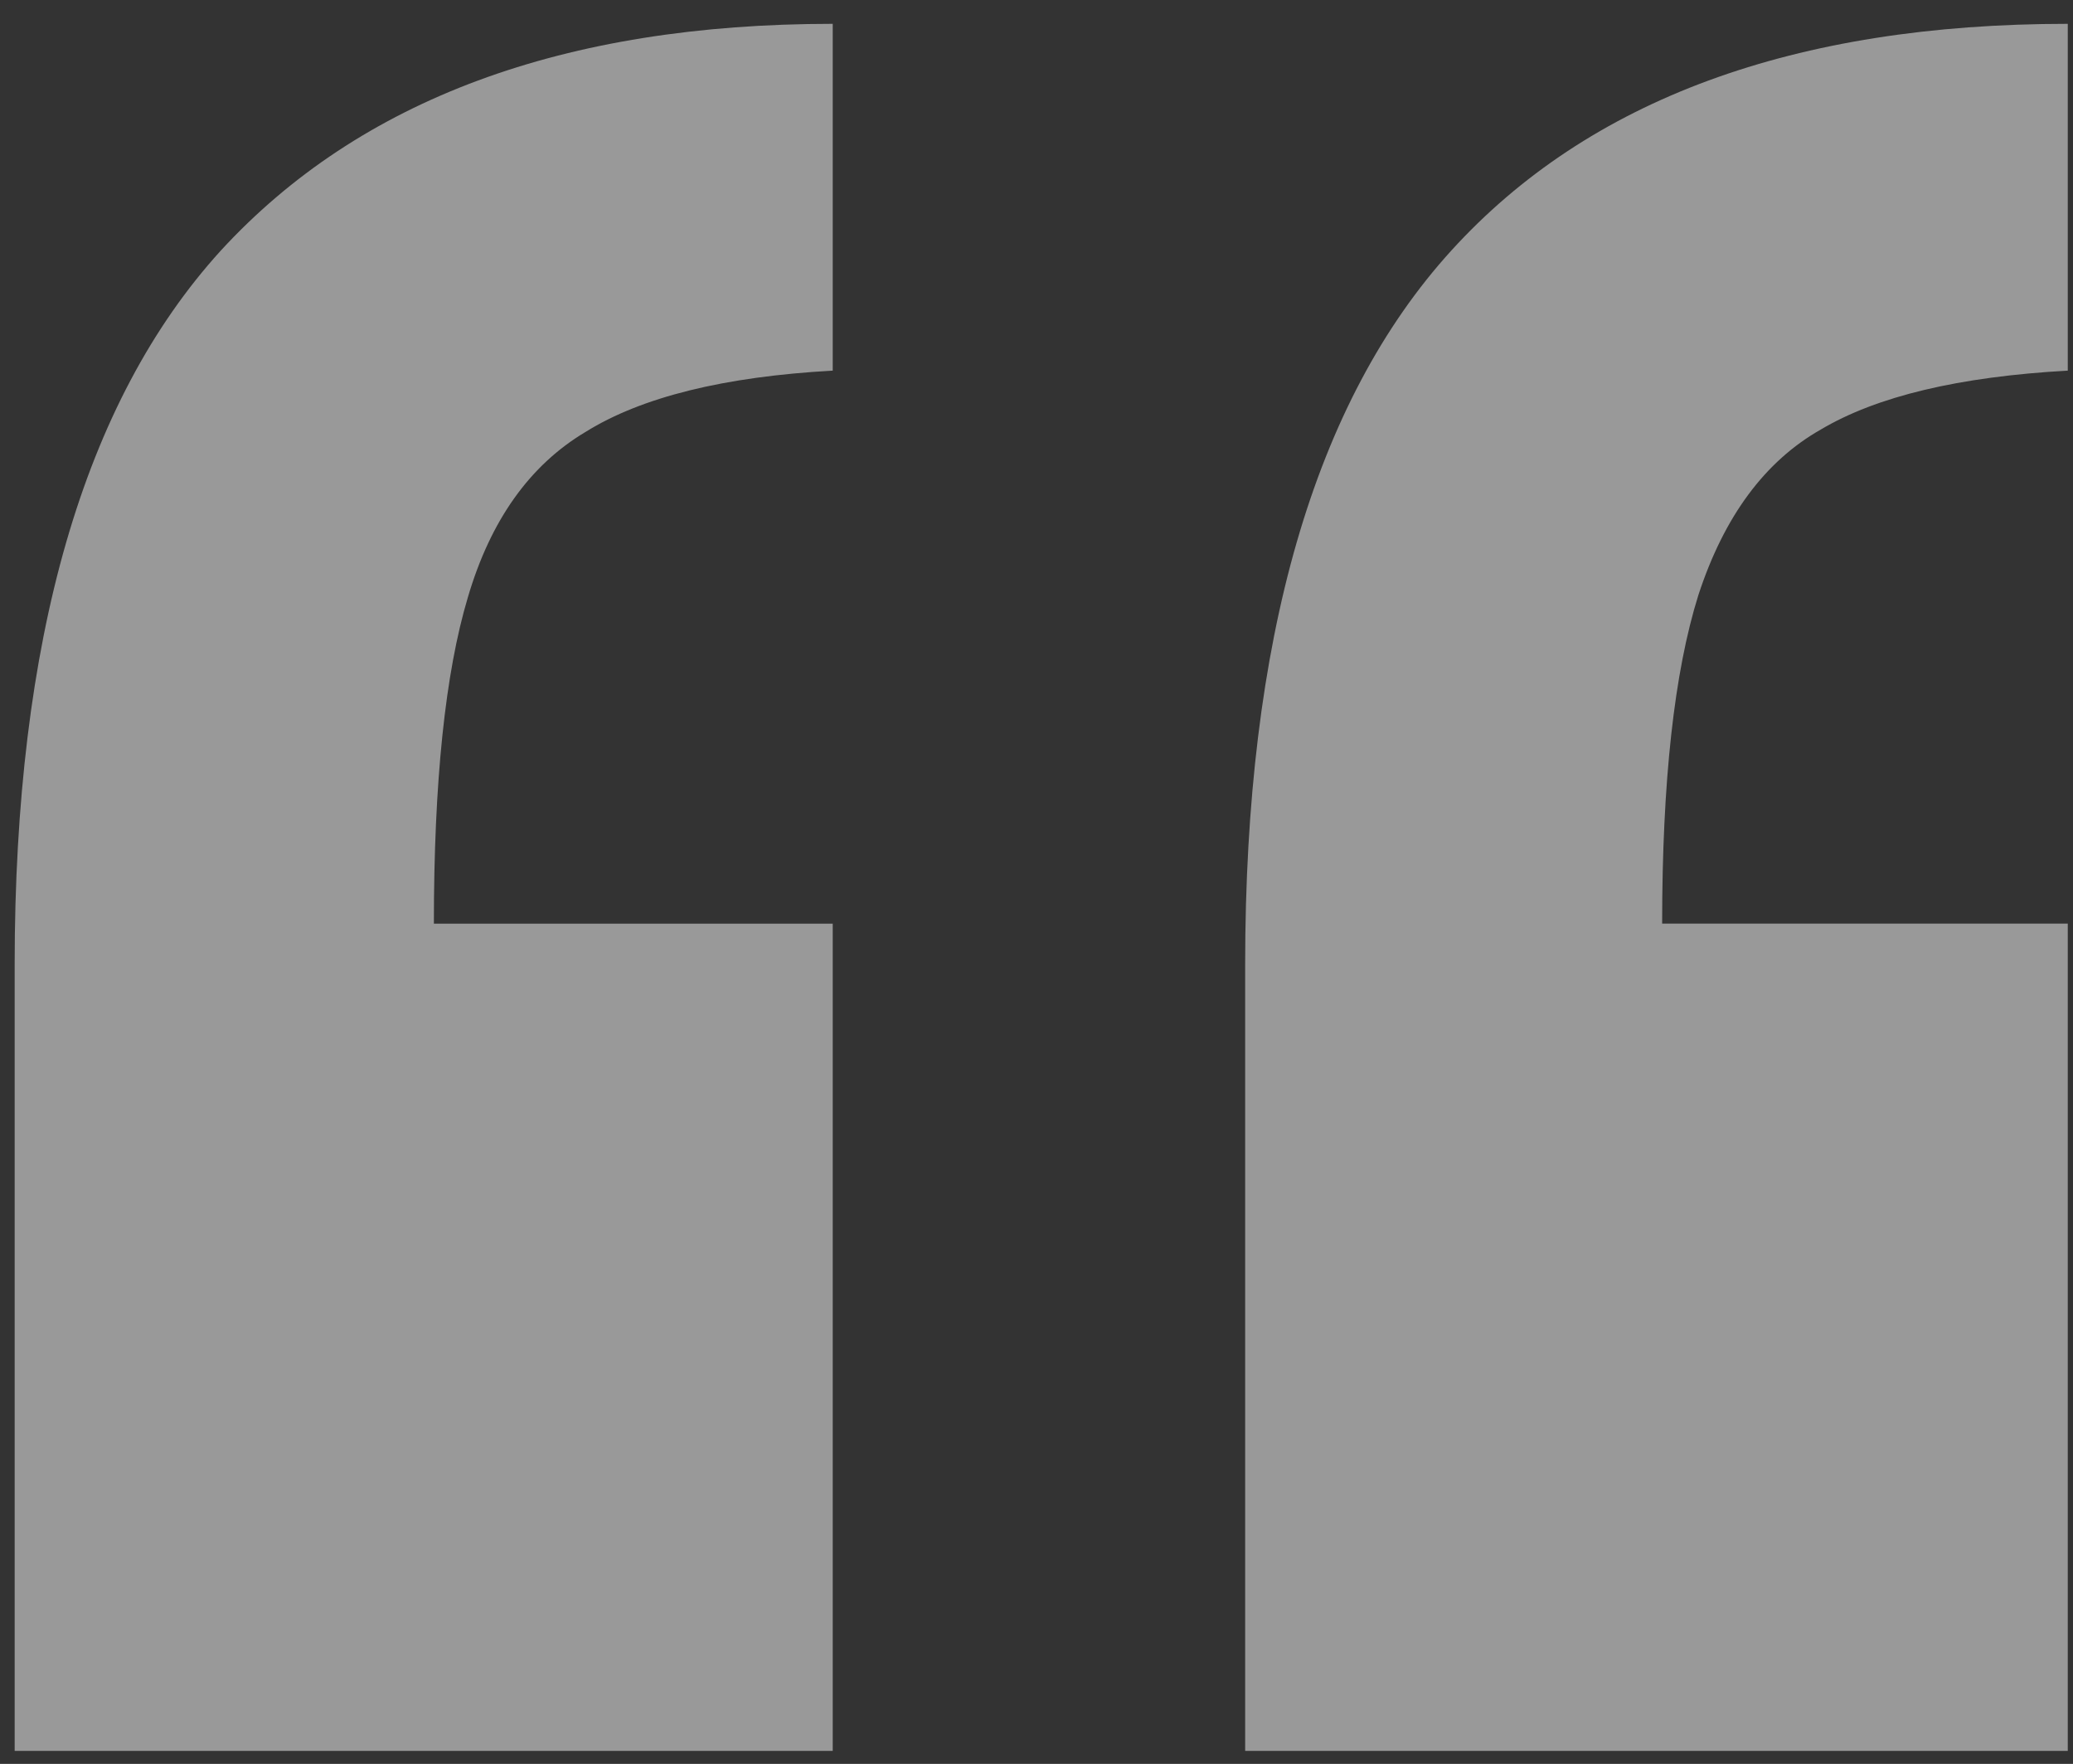 <svg width="67" height="57" viewBox="0 0 67 57" fill="none" xmlns="http://www.w3.org/2000/svg"><rect x="0" y="0" width="67" height="57" fill="#333333" stroke="none"/><path opacity=".5" d="M26.914.77v11.207c-3.516.195-6.177.854-7.983 1.977-1.807 1.074-3.077 2.857-3.809 5.347-.732 2.441-1.099 5.957-1.099 10.547h12.891V56.58H.474V31.166c0-10.498 2.221-18.189 6.665-23.071C11.63 3.212 18.223.77 26.914.77zm39.917 0v11.207c-3.516.195-6.177.83-7.983 1.904-1.807 1.025-3.125 2.808-3.955 5.346-.782 2.49-1.172 6.03-1.172 10.62h13.11v26.734H40.244V31.166c0-10.498 2.222-18.189 6.665-23.071C51.353 3.212 57.993.77 66.831.77z" fill="#fff"/></svg>